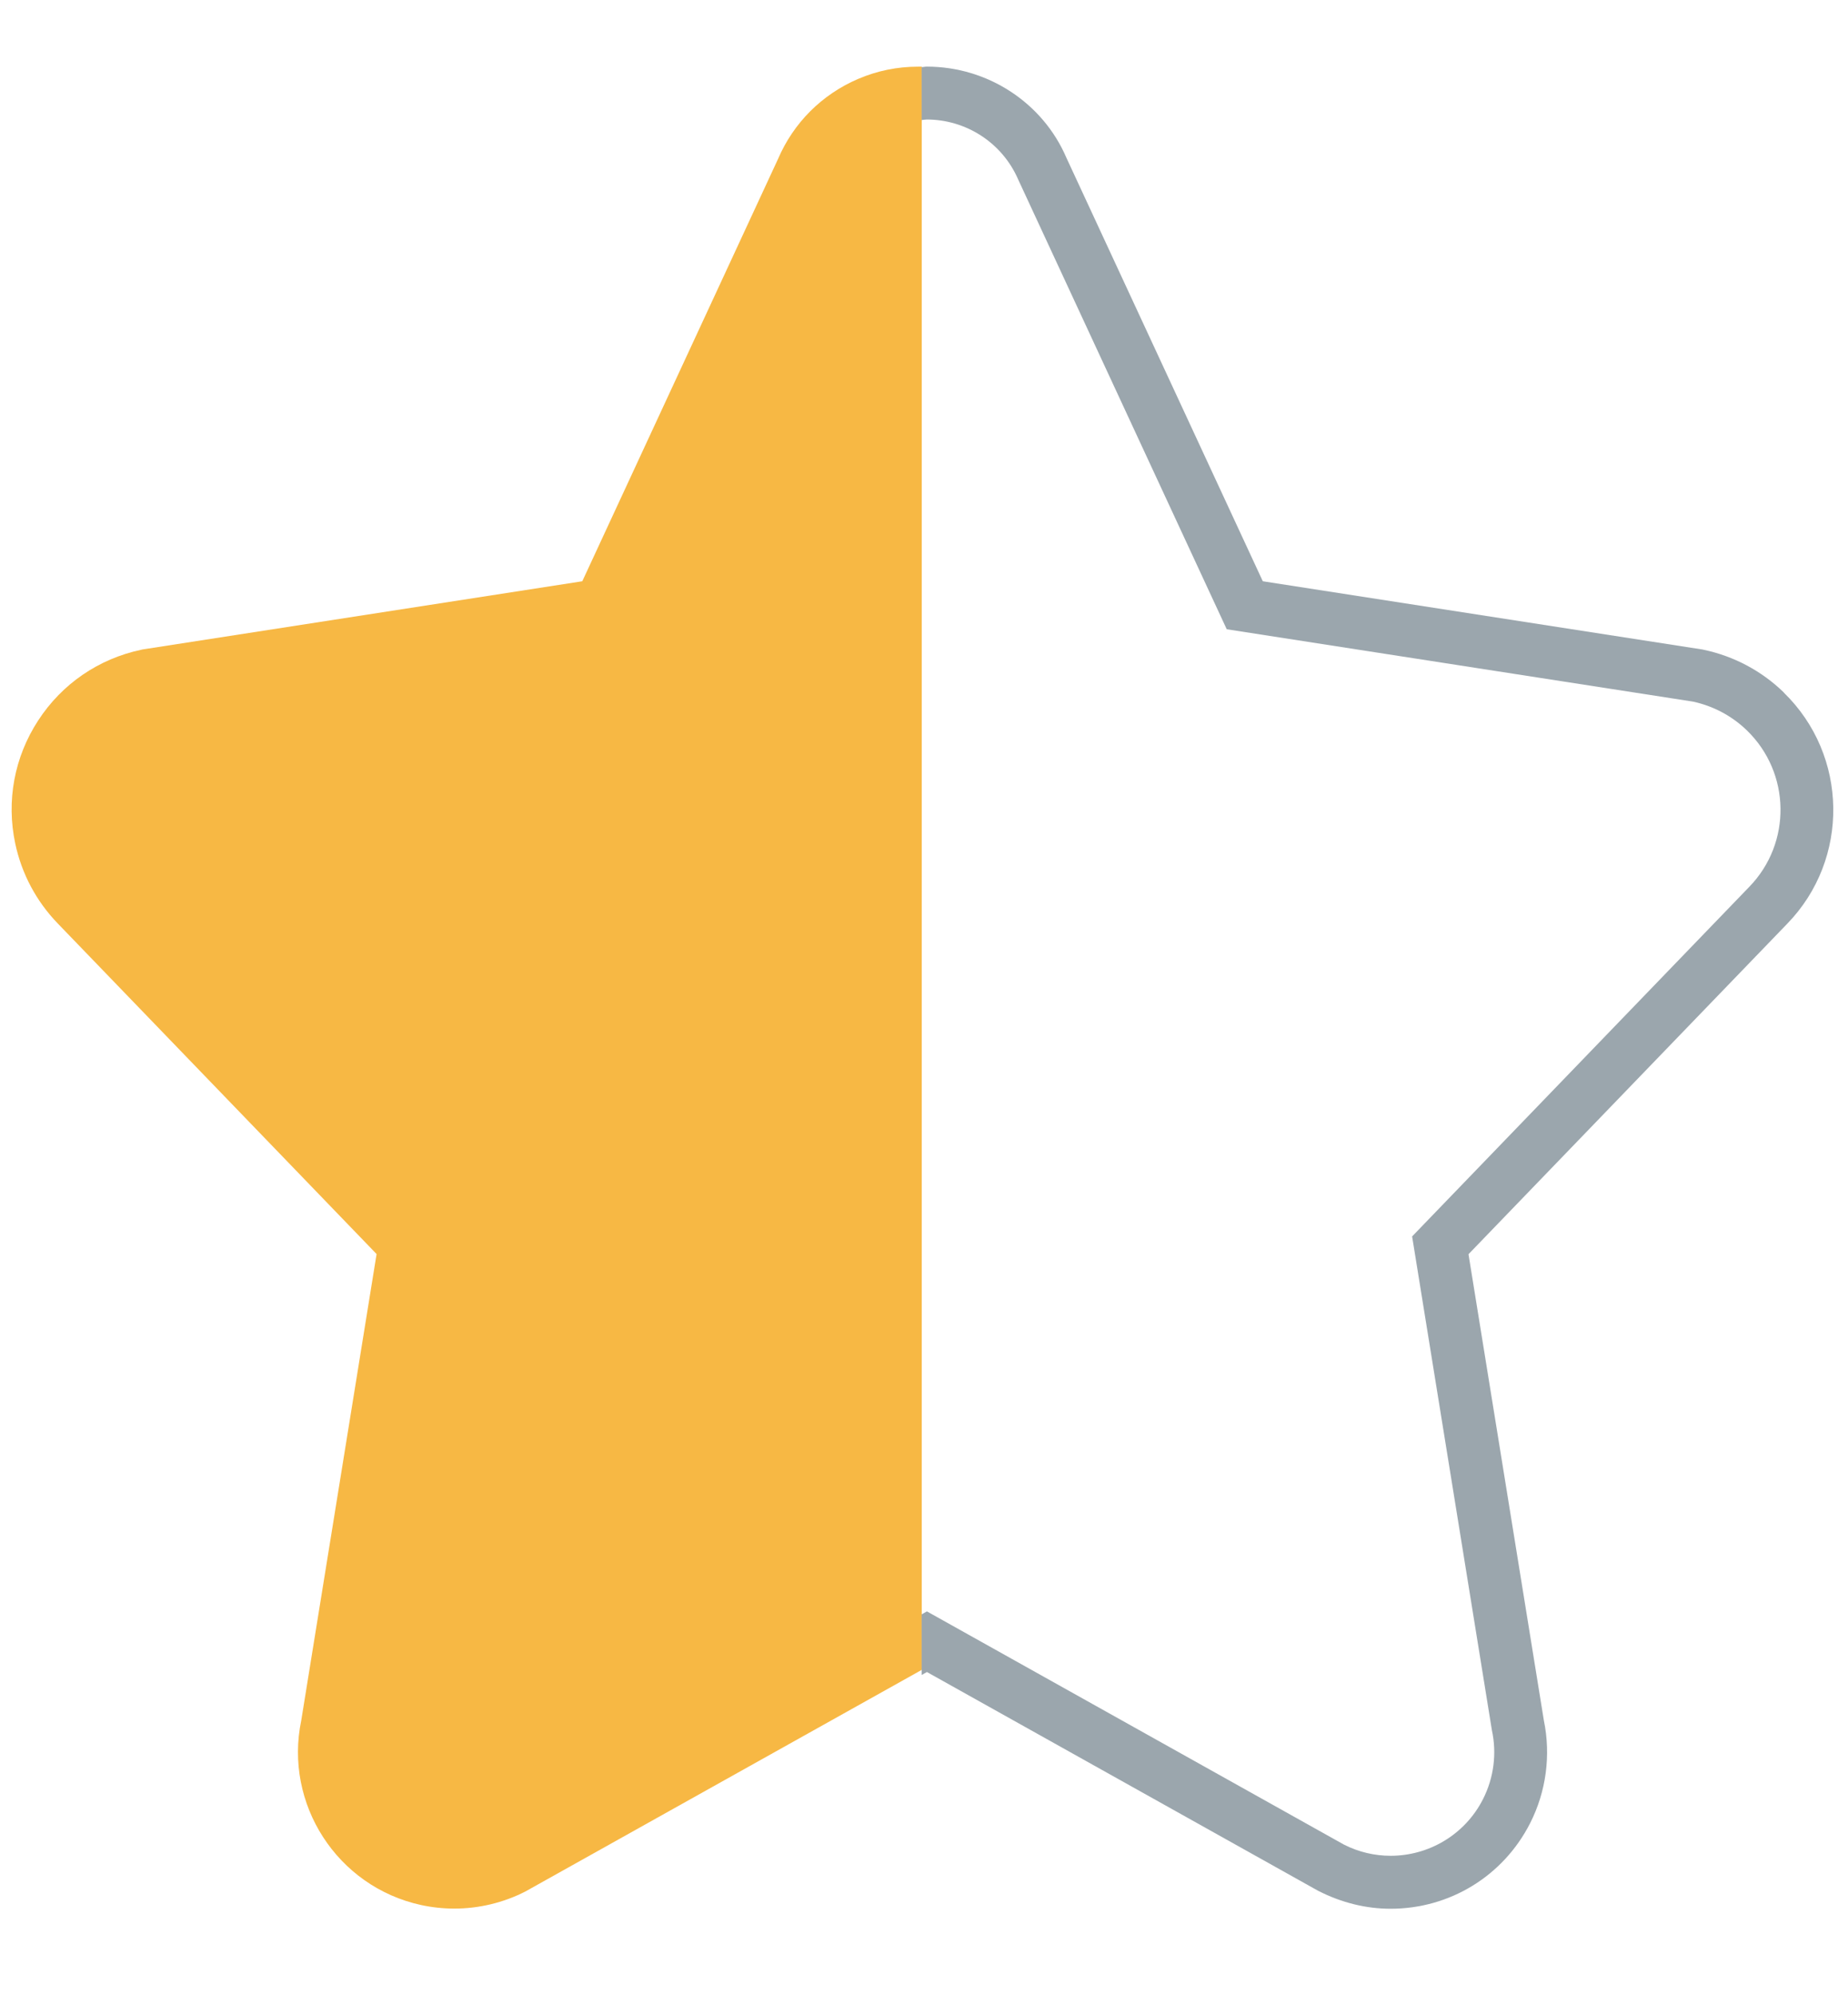 <?xml version="1.0" encoding="UTF-8"?>
<svg id="a" data-name="Calque 1" xmlns="http://www.w3.org/2000/svg" width="34.939" height="37.713" viewBox="0 0 34.939 37.713">
  <path d="m17.426,1.26h-.069c-.394,0-.776.078-1.136.233-.682.293-1.219.829-1.511,1.511l-3.701,7.982-8.282,1.284-.027.004-.027.006c-.808.171-1.501.645-1.951,1.337-.451.692-.605,1.518-.434,2.325.121.572.4,1.095.807,1.515l6.025,6.245-1.424,8.813c-.33,1.582.68,3.144,2.262,3.49.207.045.42.068.632.068.464,0,.928-.111,1.341-.322l7.496-4.19V1.26Z" fill="#f7b844" stroke-width="0"/>
  <path d="m33.726,13.088c-.419-.407-.943-.686-1.515-.807l-.027-.006-.027-.004-8.282-1.285-3.715-8.008c-.444-1.034-1.484-1.719-2.638-1.719-.033,0-.064.009-.097.01v1c.032-.002.065-.01.097-.01.73,0,1.424.427,1.731,1.14l3.94,8.494,8.811,1.367c.386.082.741.271,1.025.546.828.804.848,2.128.043,2.956l-6.374,6.607,1.508,9.331c.096.44.037.901-.167,1.303-.345.68-1.033,1.072-1.747,1.072-.298,0-.601-.068-.884-.212l-7.883-4.407-.1.056v1.146l.1-.056,7.395,4.134c.449.229.911.34,1.372.34,1.12,0,2.131-.62,2.638-1.619.303-.597.394-1.284.259-1.939l-1.425-8.813,6.027-6.247c1.185-1.22,1.156-3.181-.066-4.368Z" fill="#9ba6ad" stroke-width="0"/>
</svg>